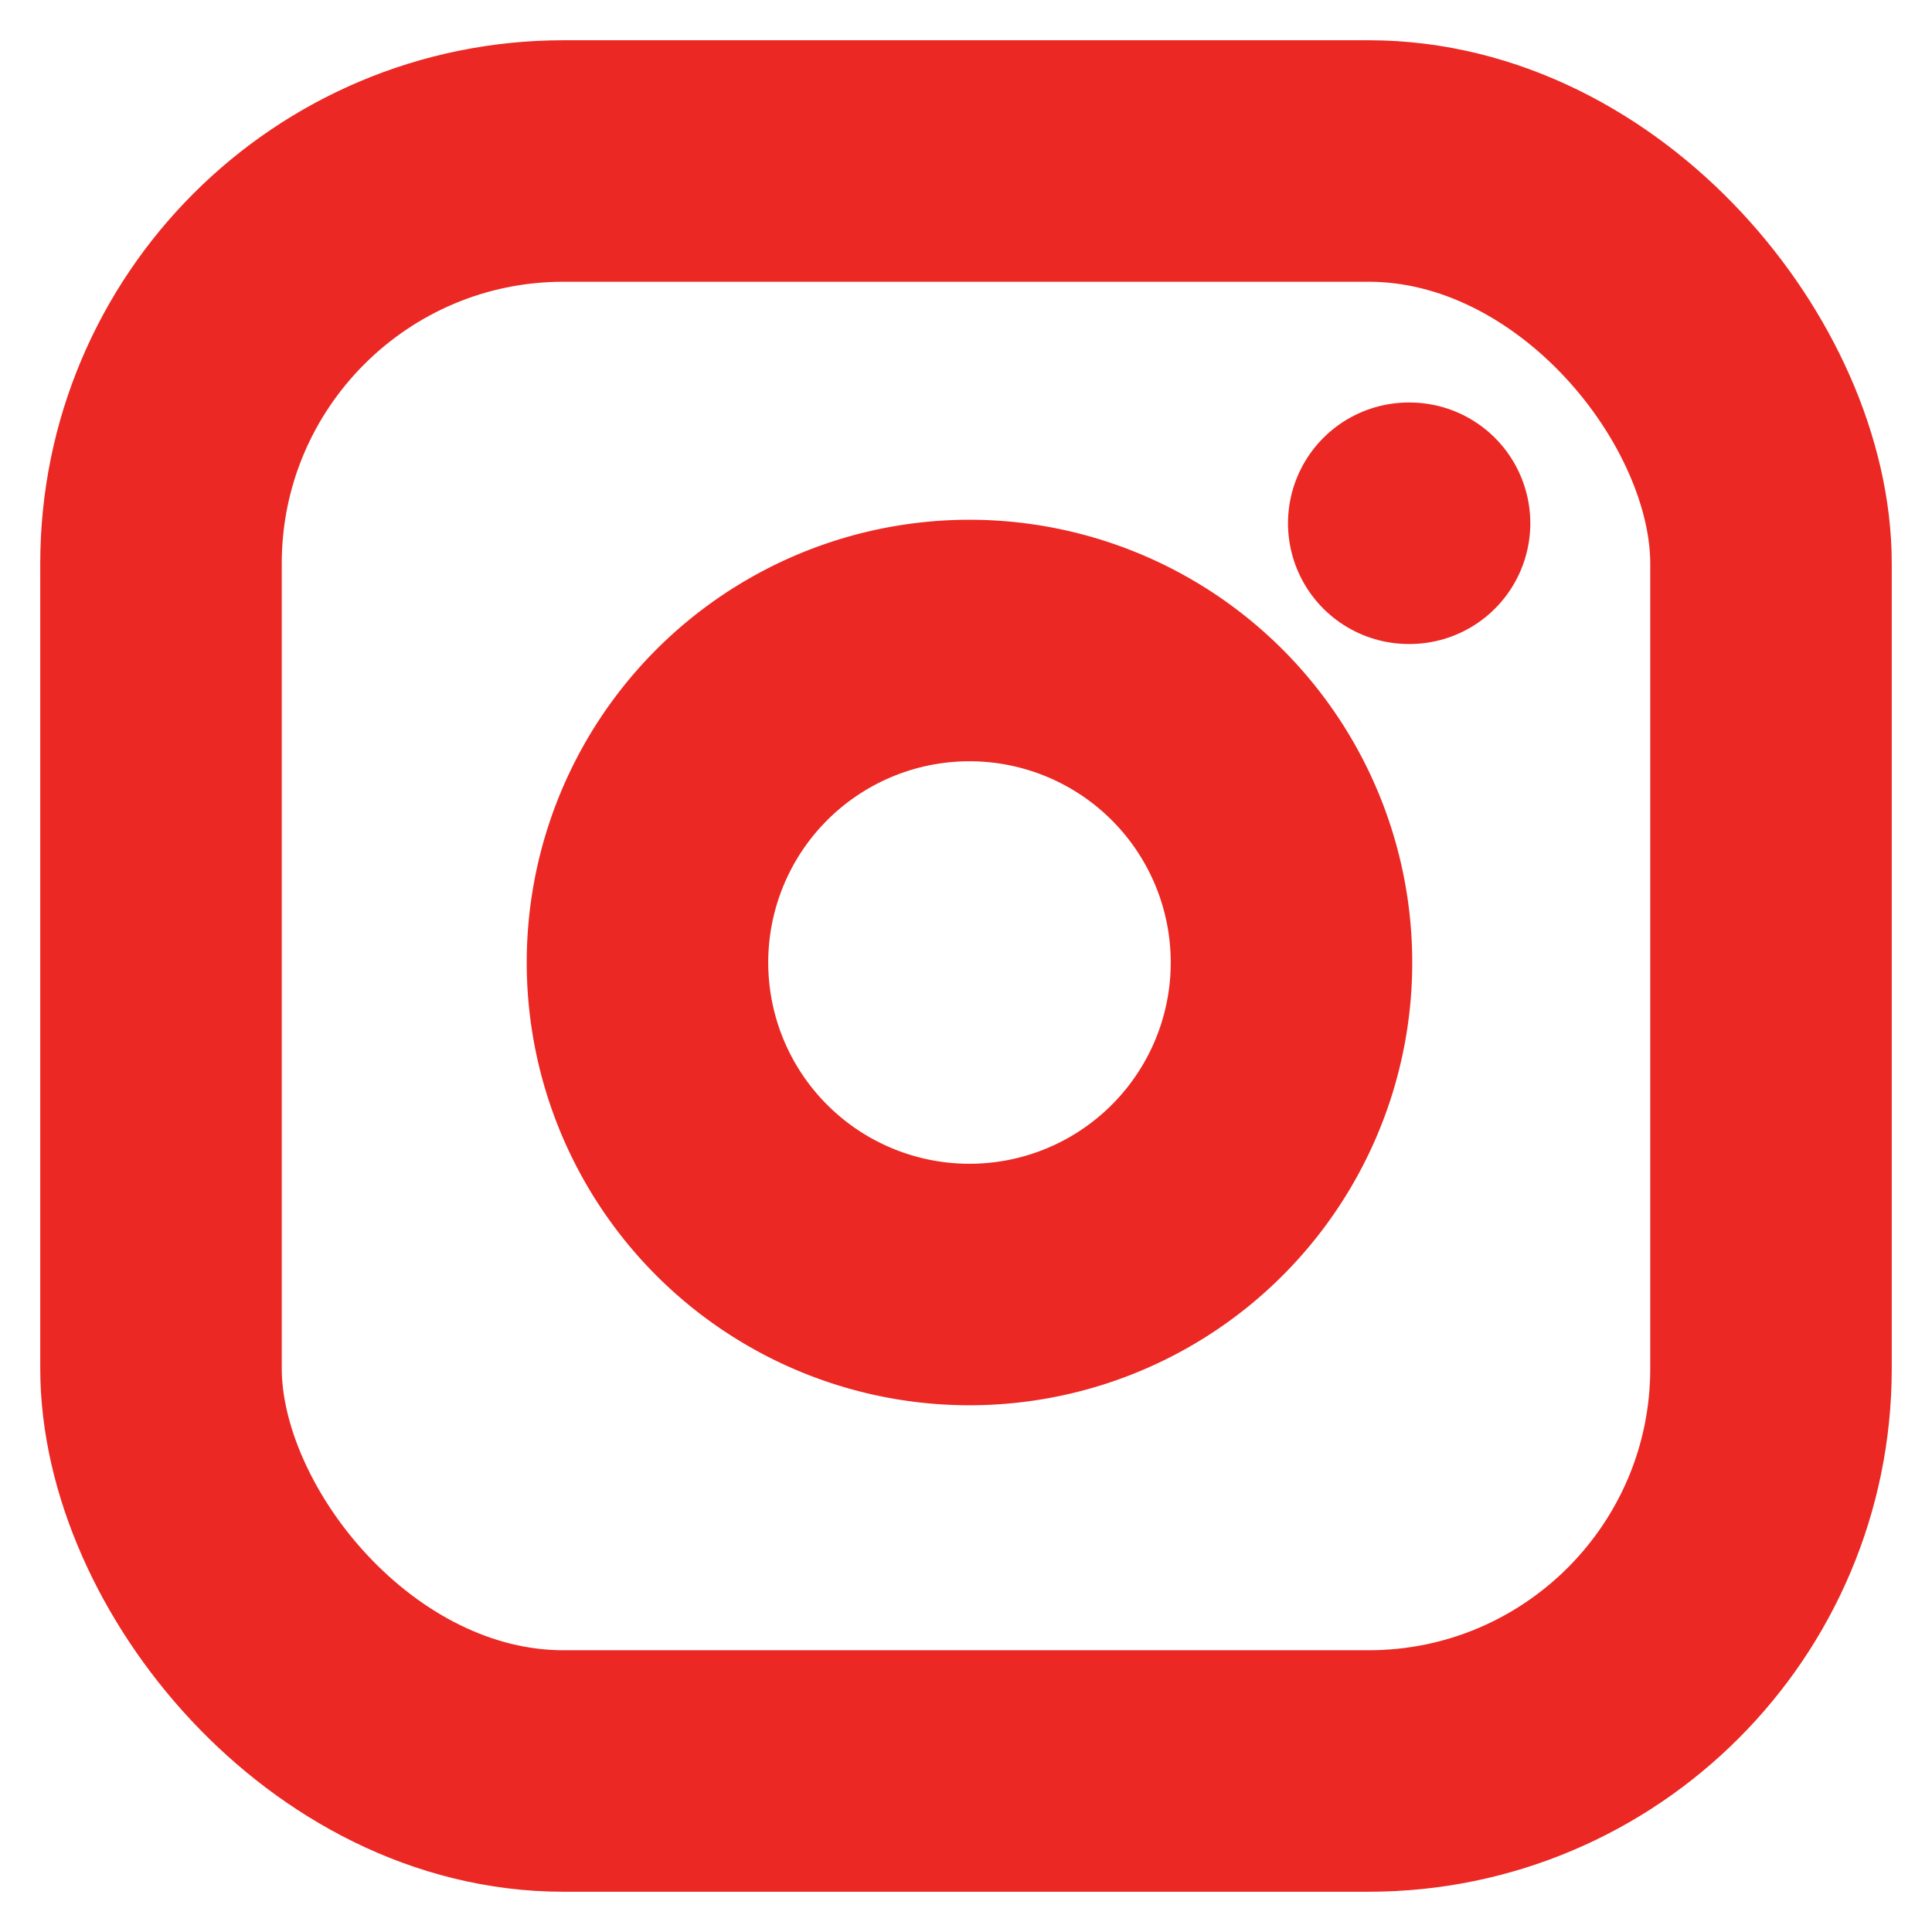 <svg width="46" height="46" fill="none" stroke="#eb2823" stroke-linecap="round" stroke-linejoin="round" stroke-width="3" viewBox="0 0 24 24" xmlns="http://www.w3.org/2000/svg">
  <rect width="20" height="20" x="2" y="2" rx="5" ry="5"></rect>
  <path d="M16 11.37A4 4 0 1 1 12.63 8 4 4 0 0 1 16 11.37z"></path>
  <path d="M17.5 6.5h.01"></path>
</svg>